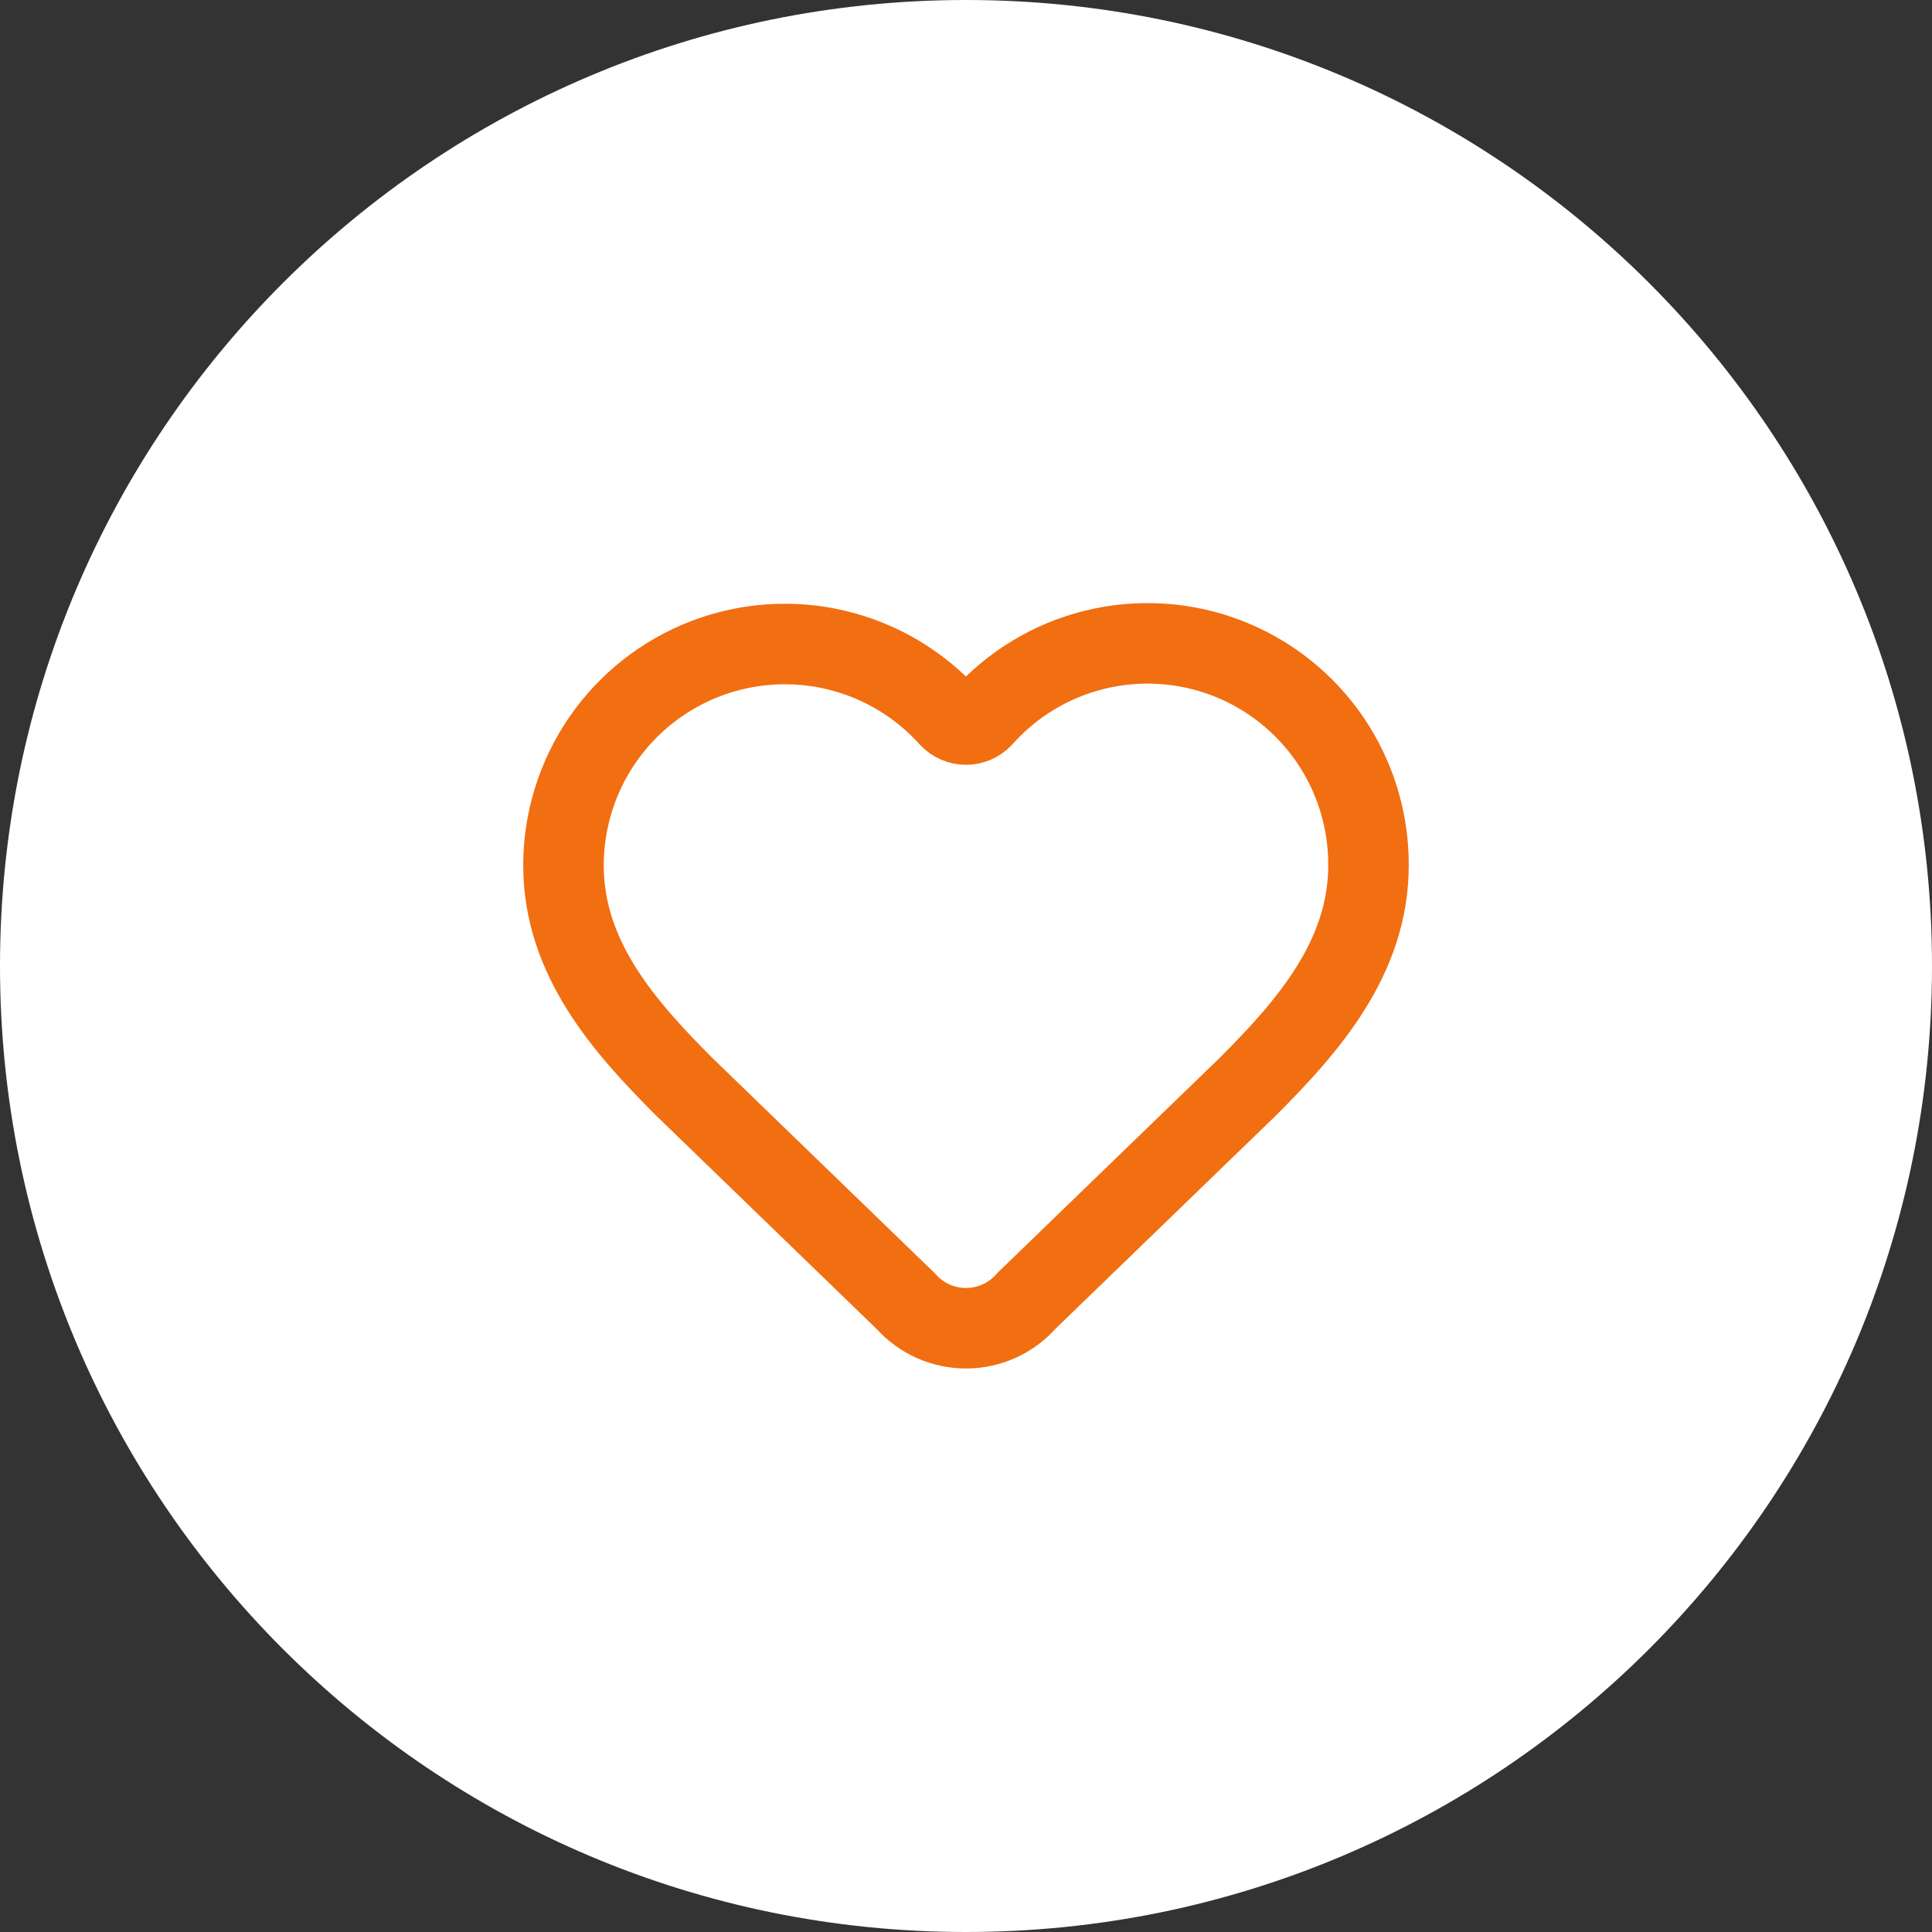 <svg width="64" height="64" viewBox="0 0 64 64" fill="none" xmlns="http://www.w3.org/2000/svg">
<rect x="0" y="0" width="64" height="64" fill="#333333" stroke="none"/>
<path d="M0 32C0 14.327 14.327 0 32 0C49.673 0 64 14.327 64 32C64 49.673 49.673 64 32 64C14.327 64 0 49.673 0 32Z" fill="white"/>
<path d="M18.666 28.666C18.666 27.183 19.117 25.734 19.957 24.511C20.798 23.289 21.99 22.35 23.375 21.819C24.761 21.288 26.275 21.19 27.717 21.537C29.16 21.885 30.463 22.661 31.454 23.765C31.524 23.84 31.609 23.899 31.703 23.94C31.796 23.981 31.898 24.002 32 24.002C32.102 24.002 32.203 23.981 32.297 23.94C32.391 23.899 32.475 23.84 32.545 23.765C33.534 22.654 34.837 21.871 36.282 21.519C37.727 21.168 39.245 21.264 40.633 21.796C42.022 22.329 43.215 23.271 44.055 24.498C44.894 25.726 45.34 27.179 45.333 28.666C45.333 31.72 43.333 34 41.333 36L34.011 43.084C33.762 43.369 33.456 43.598 33.112 43.756C32.768 43.914 32.395 43.997 32.016 43.999C31.638 44.002 31.263 43.923 30.918 43.77C30.572 43.617 30.262 43.391 30.011 43.109L22.666 36C20.666 34 18.666 31.733 18.666 28.666Z" stroke="#F16E11" stroke-width="2.667" stroke-linecap="round" stroke-linejoin="round"/>
</svg>
